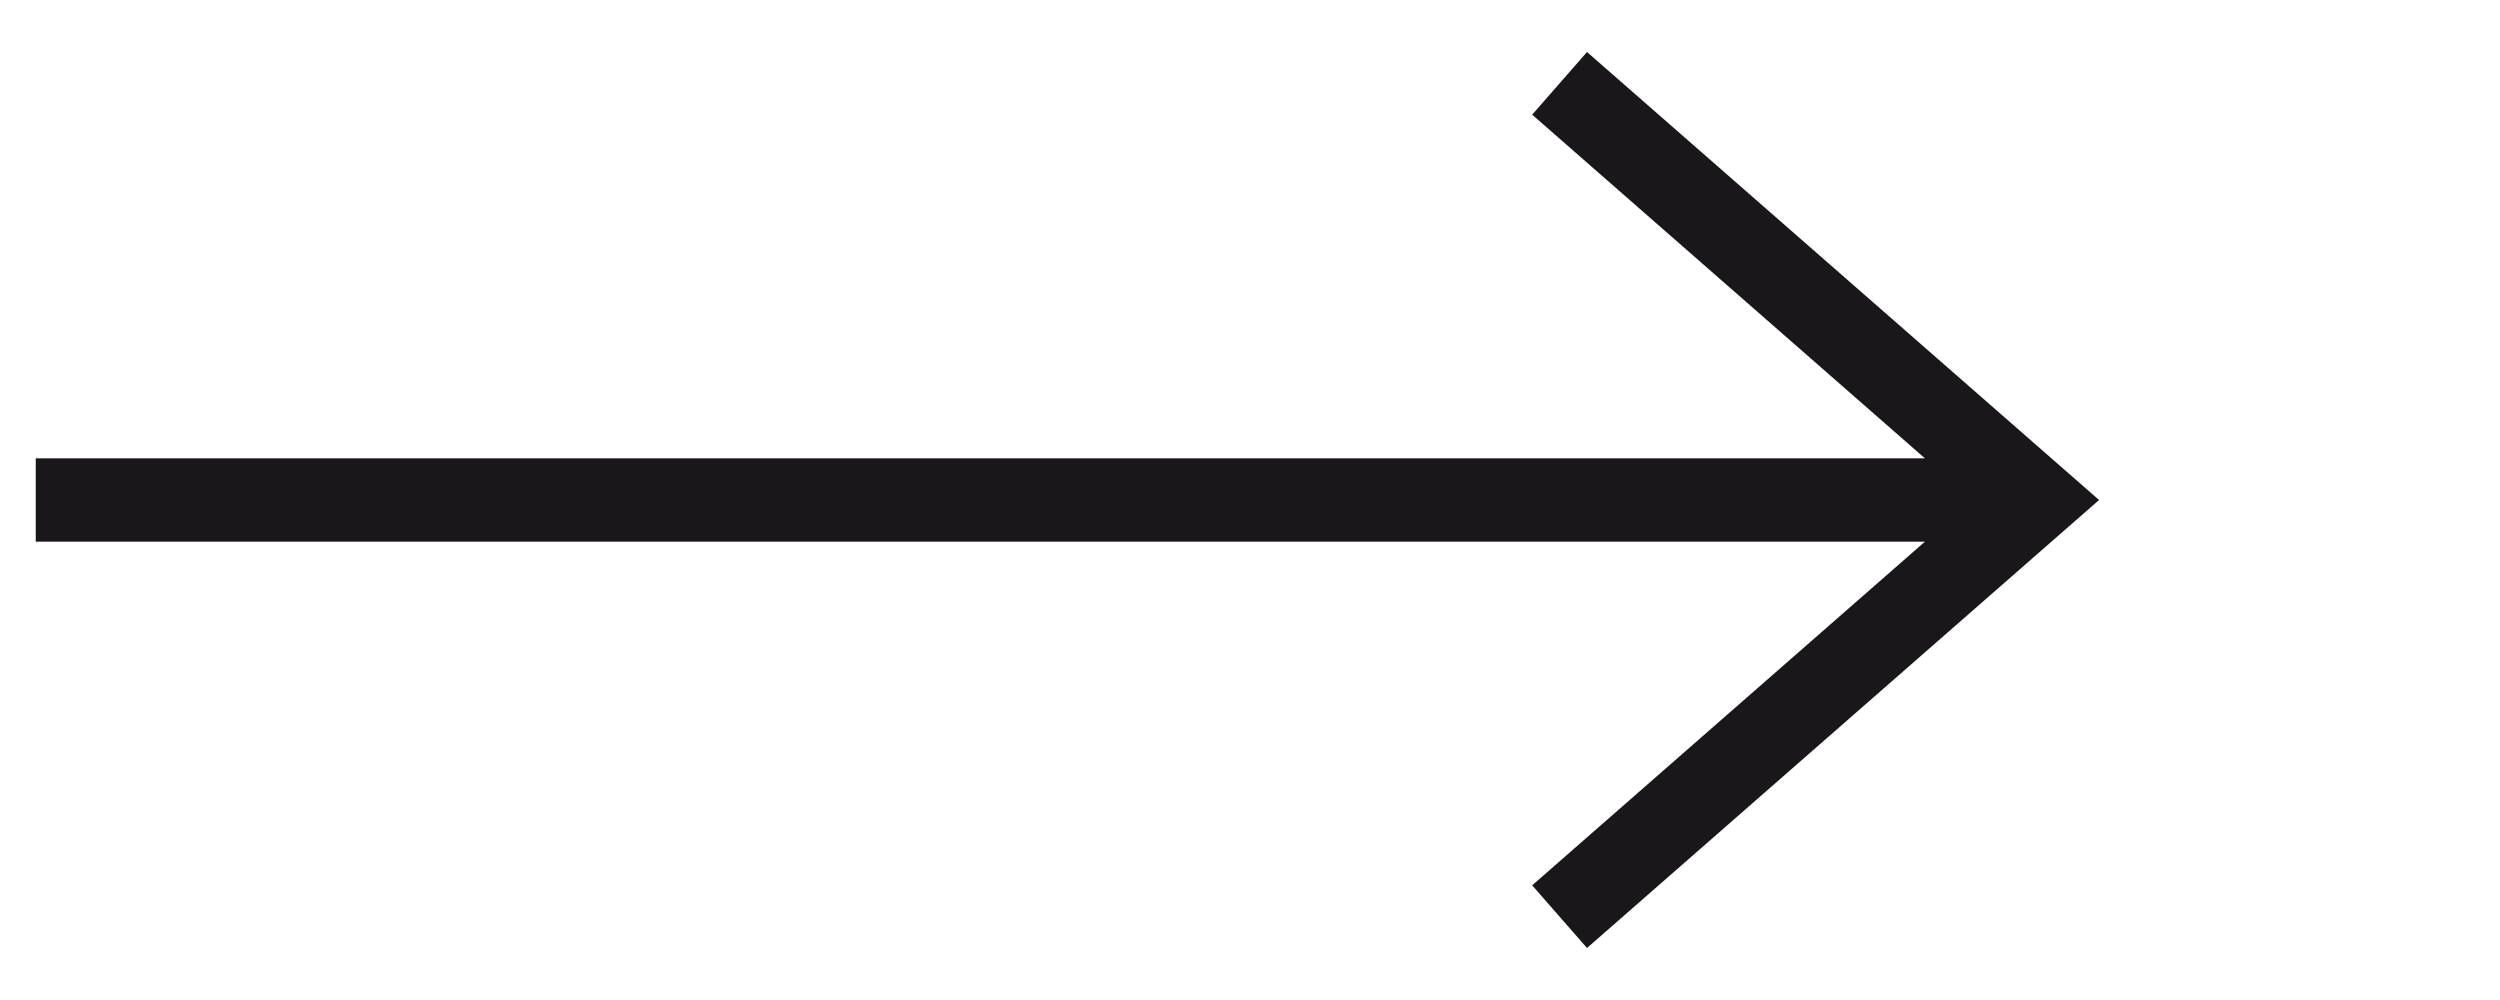<svg width="30" height="12" viewBox="0 0 30 12" fill="none" xmlns="http://www.w3.org/2000/svg">
<path d="M24.759 5.624L25.189 6L24.759 6.376L19.044 11.376L18.386 10.624L23.099 6.5H0.429V5.5H23.099L18.386 1.376L19.044 0.624L24.759 5.624Z" fill="#1A171B"/>
</svg>
